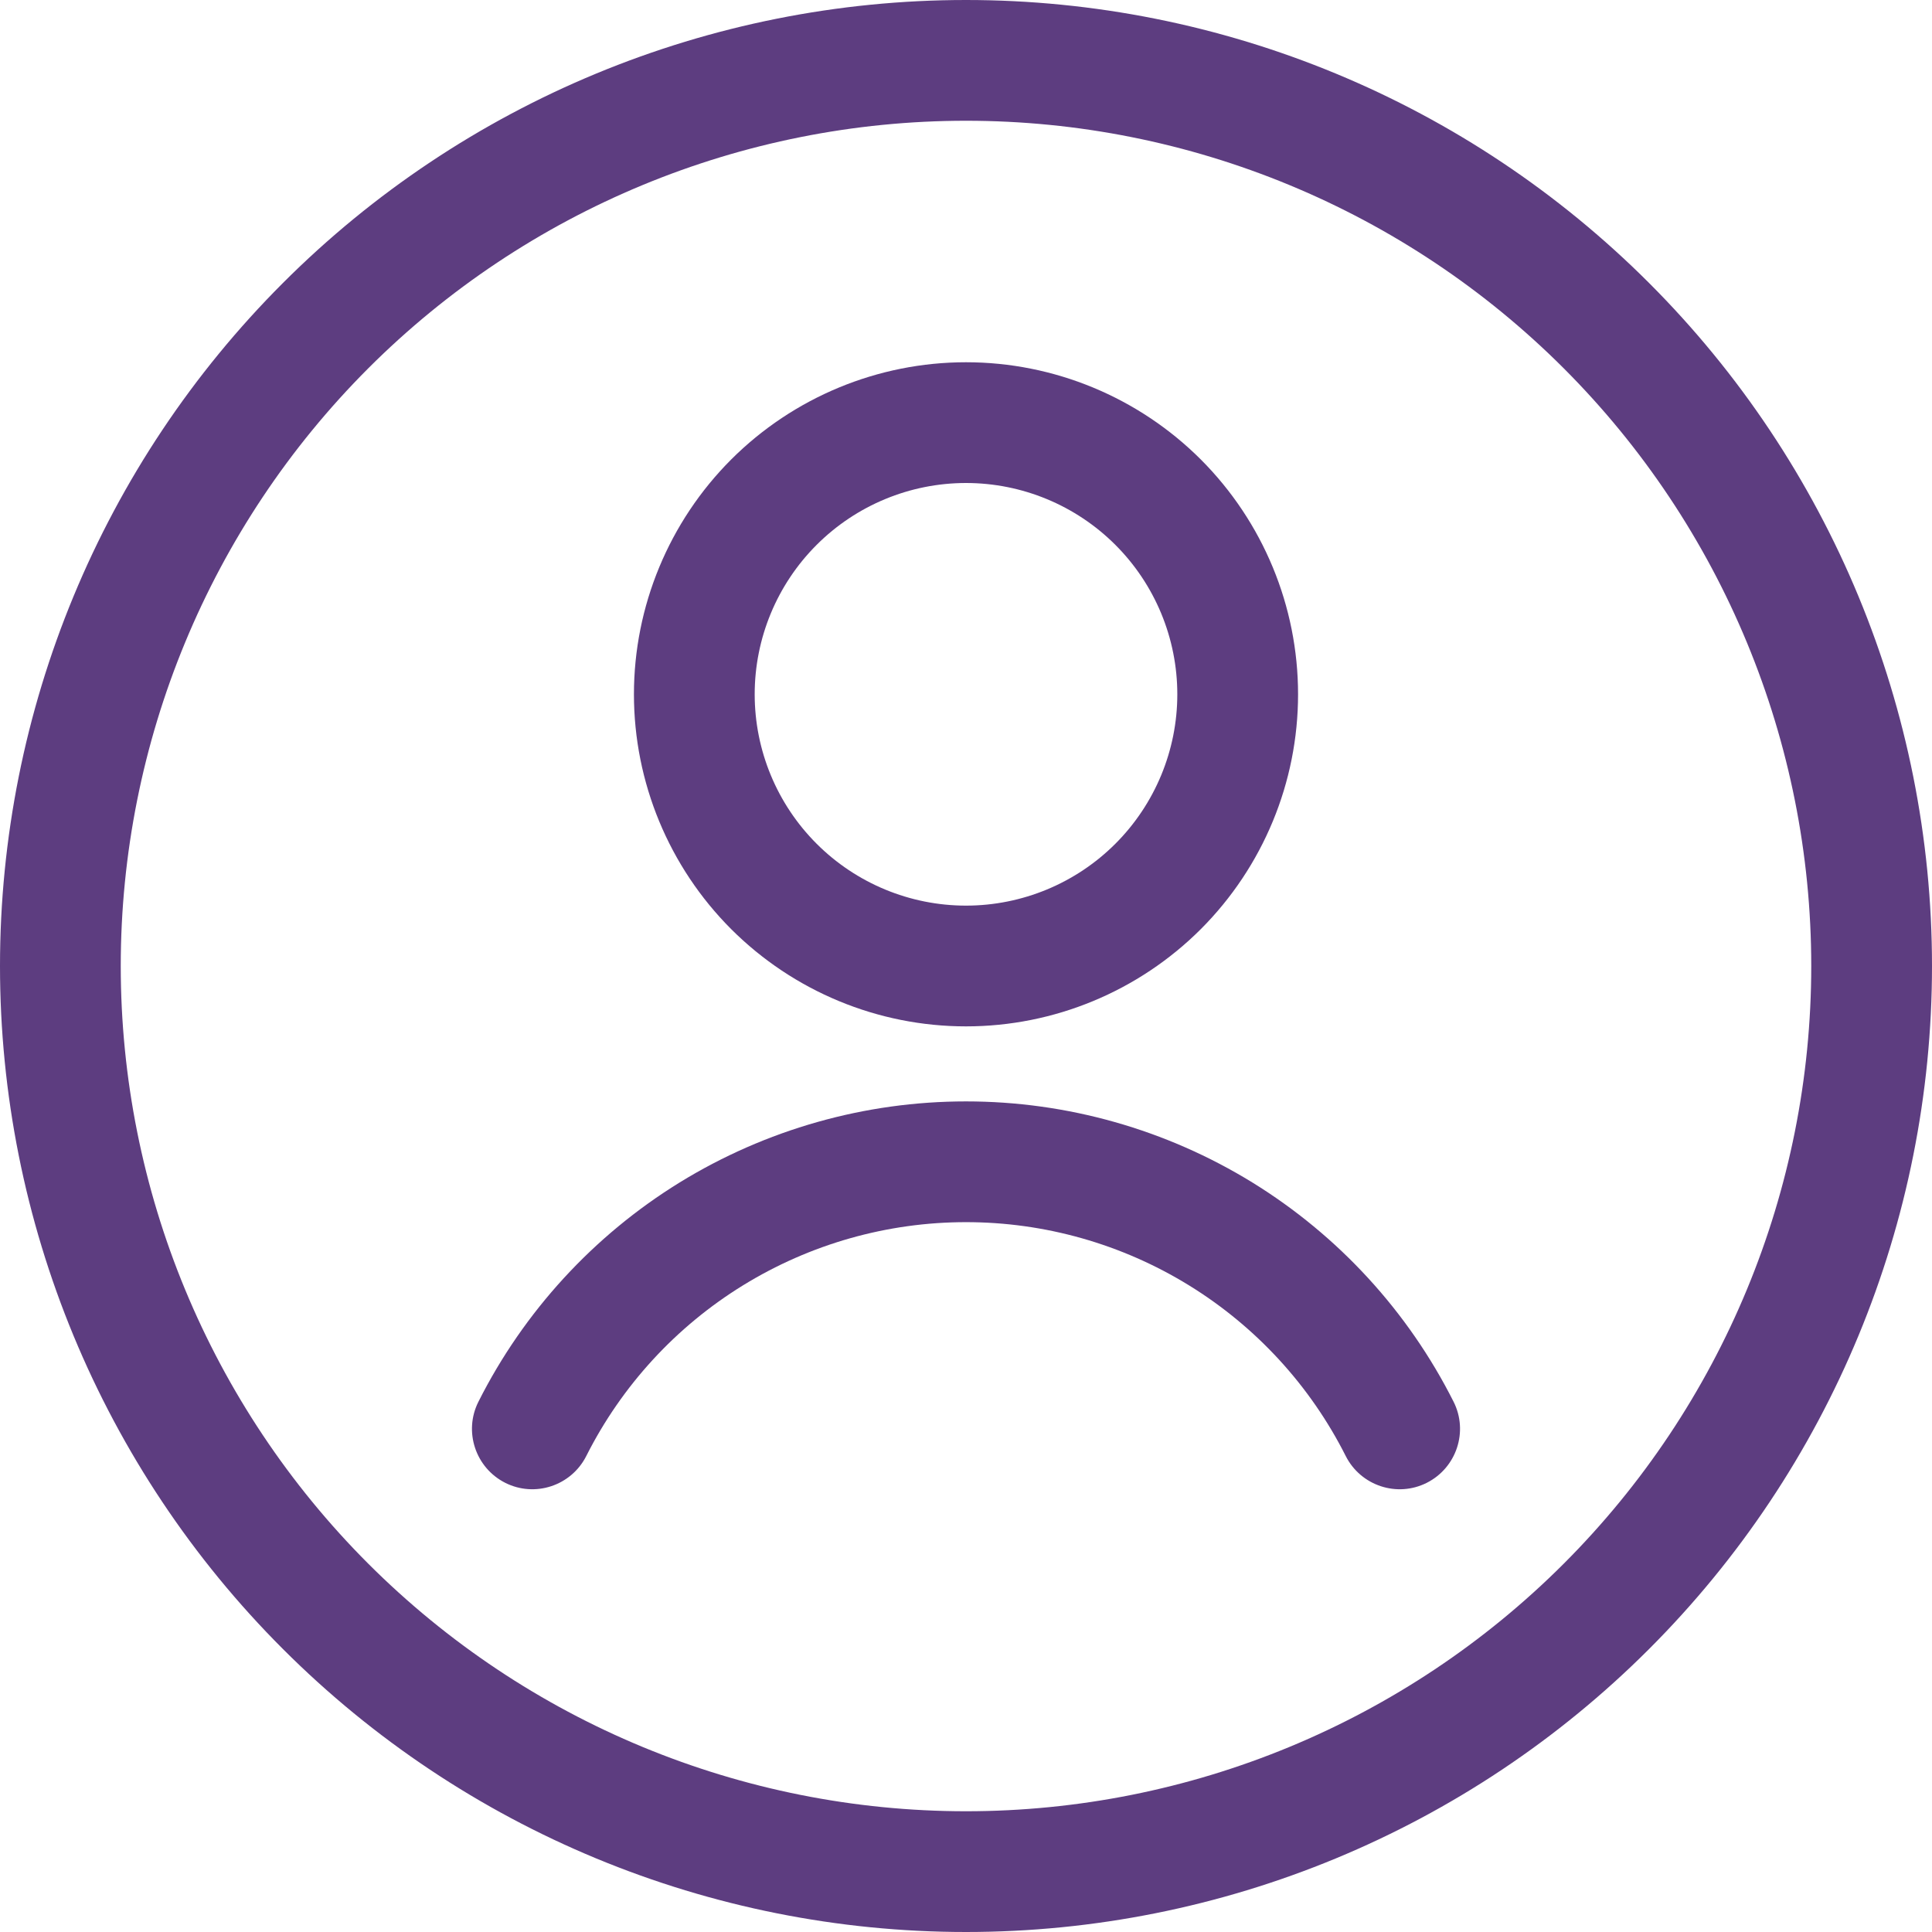 <svg width="24" height="24" viewBox="0 0 24 24" fill="none" xmlns="http://www.w3.org/2000/svg">
<g clip-path="url(#clip0_1717_125289)">
<path fill-rule="evenodd" clip-rule="evenodd" d="M3.515 3.515C5.765 1.264 8.817 0 12 0C15.183 0 18.235 1.264 20.485 3.515C22.736 5.765 24 8.817 24 12C24 15.183 22.736 18.235 20.485 20.485C18.235 22.736 15.183 24 12 24C8.817 24 5.765 22.736 3.515 20.485C1.264 18.235 0 15.183 0 12C0 8.817 1.264 5.765 3.515 3.515ZM12 1.5C9.215 1.5 6.545 2.606 4.575 4.575C2.606 6.545 1.5 9.215 1.5 12C1.5 14.785 2.606 17.456 4.575 19.425C6.545 21.394 9.215 22.5 12 22.5C14.785 22.5 17.456 21.394 19.425 19.425C21.394 17.456 22.5 14.785 22.5 12C22.5 9.215 21.394 6.545 19.425 4.575C17.456 2.606 14.785 1.5 12 1.5Z" fill="#5D3D80"/>
<path fill-rule="evenodd" clip-rule="evenodd" d="M9.083 5.708C9.857 4.935 10.906 4.5 12 4.5C13.094 4.5 14.143 4.935 14.917 5.708C15.69 6.482 16.125 7.531 16.125 8.625C16.125 9.719 15.69 10.768 14.917 11.542C14.143 12.315 13.094 12.75 12 12.75C10.906 12.75 9.857 12.315 9.083 11.542C8.31 10.768 7.875 9.719 7.875 8.625C7.875 7.531 8.31 6.482 9.083 5.708ZM12 6C11.304 6 10.636 6.277 10.144 6.769C9.652 7.261 9.375 7.929 9.375 8.625C9.375 9.321 9.652 9.989 10.144 10.481C10.636 10.973 11.304 11.25 12 11.25C12.696 11.25 13.364 10.973 13.856 10.481C14.348 9.989 14.625 9.321 14.625 8.625C14.625 7.929 14.348 7.261 13.856 6.769C13.364 6.277 12.696 6 12 6Z" fill="#5D3D80"/>
<path fill-rule="evenodd" clip-rule="evenodd" d="M8.443 14.689C9.513 14.031 10.744 13.682 12 13.682C13.256 13.682 14.487 14.031 15.557 14.689C16.626 15.348 17.492 16.291 18.057 17.413C18.243 17.782 18.094 18.233 17.724 18.42C17.355 18.606 16.904 18.457 16.717 18.087C16.277 17.214 15.603 16.48 14.77 15.967C13.937 15.454 12.978 15.182 12 15.182C11.022 15.182 10.063 15.454 9.23 15.967C8.397 16.48 7.723 17.214 7.283 18.087C7.096 18.457 6.645 18.606 6.276 18.42C5.906 18.233 5.757 17.782 5.943 17.413C6.508 16.291 7.374 15.348 8.443 14.689Z" fill="#5D3D80"/>
</g>
<defs>
<clipPath id="clip0_1717_125289">
<rect width="24" height="24" fill="white"/>
</clipPath>
</defs>
</svg>
